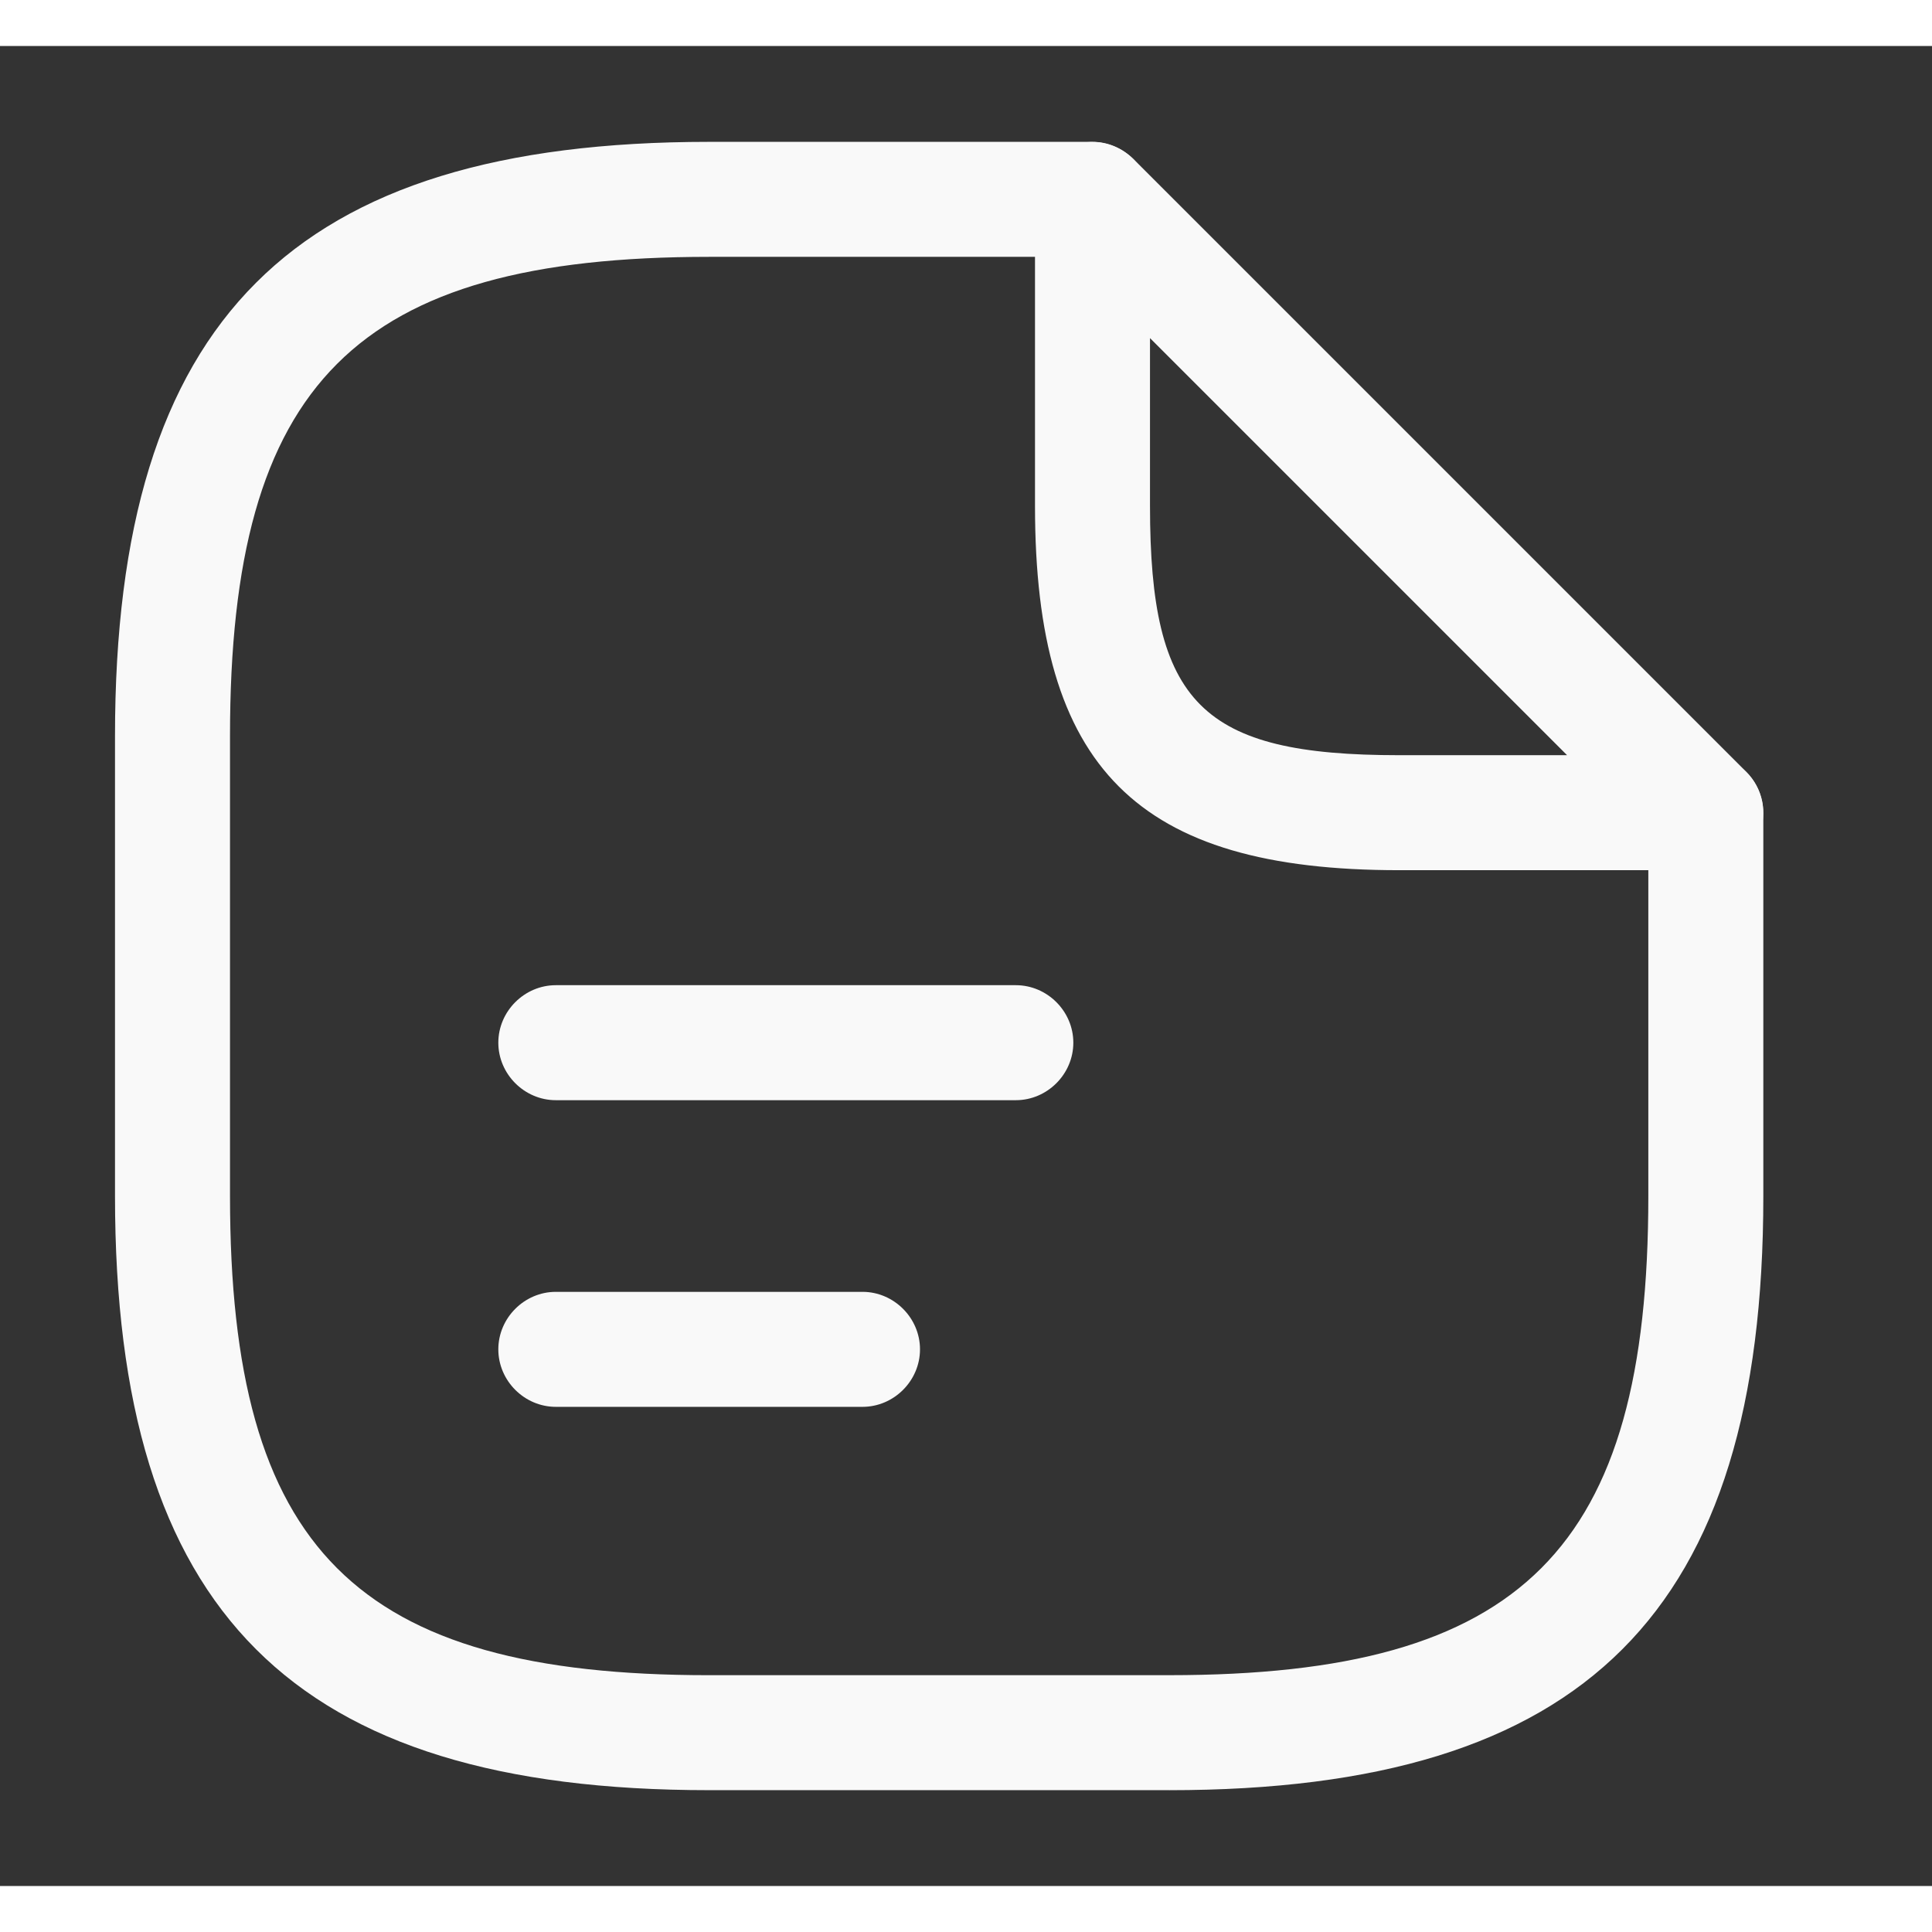 <svg width="24" height="24" viewBox="0 0 105 100" version="1.1" xmlns="http://www.w3.org/2000/svg" xmlns:xlink="http://www.w3.org/1999/xlink" xml:space="preserve" xmlns:serif="http://www.serif.com/" style="fill-rule:evenodd;clip-rule:evenodd;stroke-linejoin:round;stroke-miterlimit:2;"><rect x="0" y="0" width="105" height="100" fill="#333333" stroke="none"/><path d="M63.542,94.793l-25,-0.001c-22.625,0.001 -32.292,-9.666 -32.292,-32.291l0,-25c0,-22.625 9.667,-32.292 32.292,-32.292l20.833,0c1.708,0 3.125,1.417 3.125,3.125c0,1.709 -1.417,3.125 -3.125,3.125l-20.833,0c-19.209,0 -26.042,6.834 -26.042,26.042l0,25c0,19.208 6.833,26.042 26.042,26.042l25,-0.001c19.208,0.001 26.041,-6.833 26.041,-26.041l0,-20.834c0,-1.708 1.417,-3.124 3.125,-3.124c1.709,-0 3.125,1.416 3.125,3.125l0,20.833c0,22.625 -9.666,32.292 -32.291,32.292Z" style="fill:#f9f9f9;fill-rule:nonzero;"/><path d="M92.708,44.793l-16.666,-0c-14.25,-0 -19.792,-5.542 -19.792,-19.792l0,-16.667c0,-1.25 0.75,-2.416 1.917,-2.875c1.166,-0.5 2.5,-0.208 3.416,0.667l33.334,33.333c0.875,0.875 1.166,2.25 0.666,3.417c-0.5,1.167 -1.625,1.917 -2.875,1.917Zm-30.208,-28.917l0,9.125c0,10.75 2.792,13.542 13.542,13.542l9.125,-0l-22.667,-22.667Z" style="fill:#f9f9f9;fill-rule:nonzero;"/><path d="M55.208,57.293l-25,-0c-1.708,-0 -3.125,-1.417 -3.125,-3.125c0,-1.709 1.417,-3.125 3.125,-3.125l25,-0c1.709,-0 3.125,1.416 3.125,3.125c0,1.708 -1.416,3.125 -3.125,3.125Z" style="fill:#f9f9f9;fill-rule:nonzero;"/><path d="M46.875,73.959l-16.667,0c-1.708,0 -3.125,-1.416 -3.125,-3.125c0,-1.708 1.417,-3.125 3.125,-3.125l16.667,0c1.708,0 3.125,1.417 3.125,3.125c0,1.709 -1.417,3.125 -3.125,3.125Z" style="fill:#f9f9f9;fill-rule:nonzero;"/></svg>